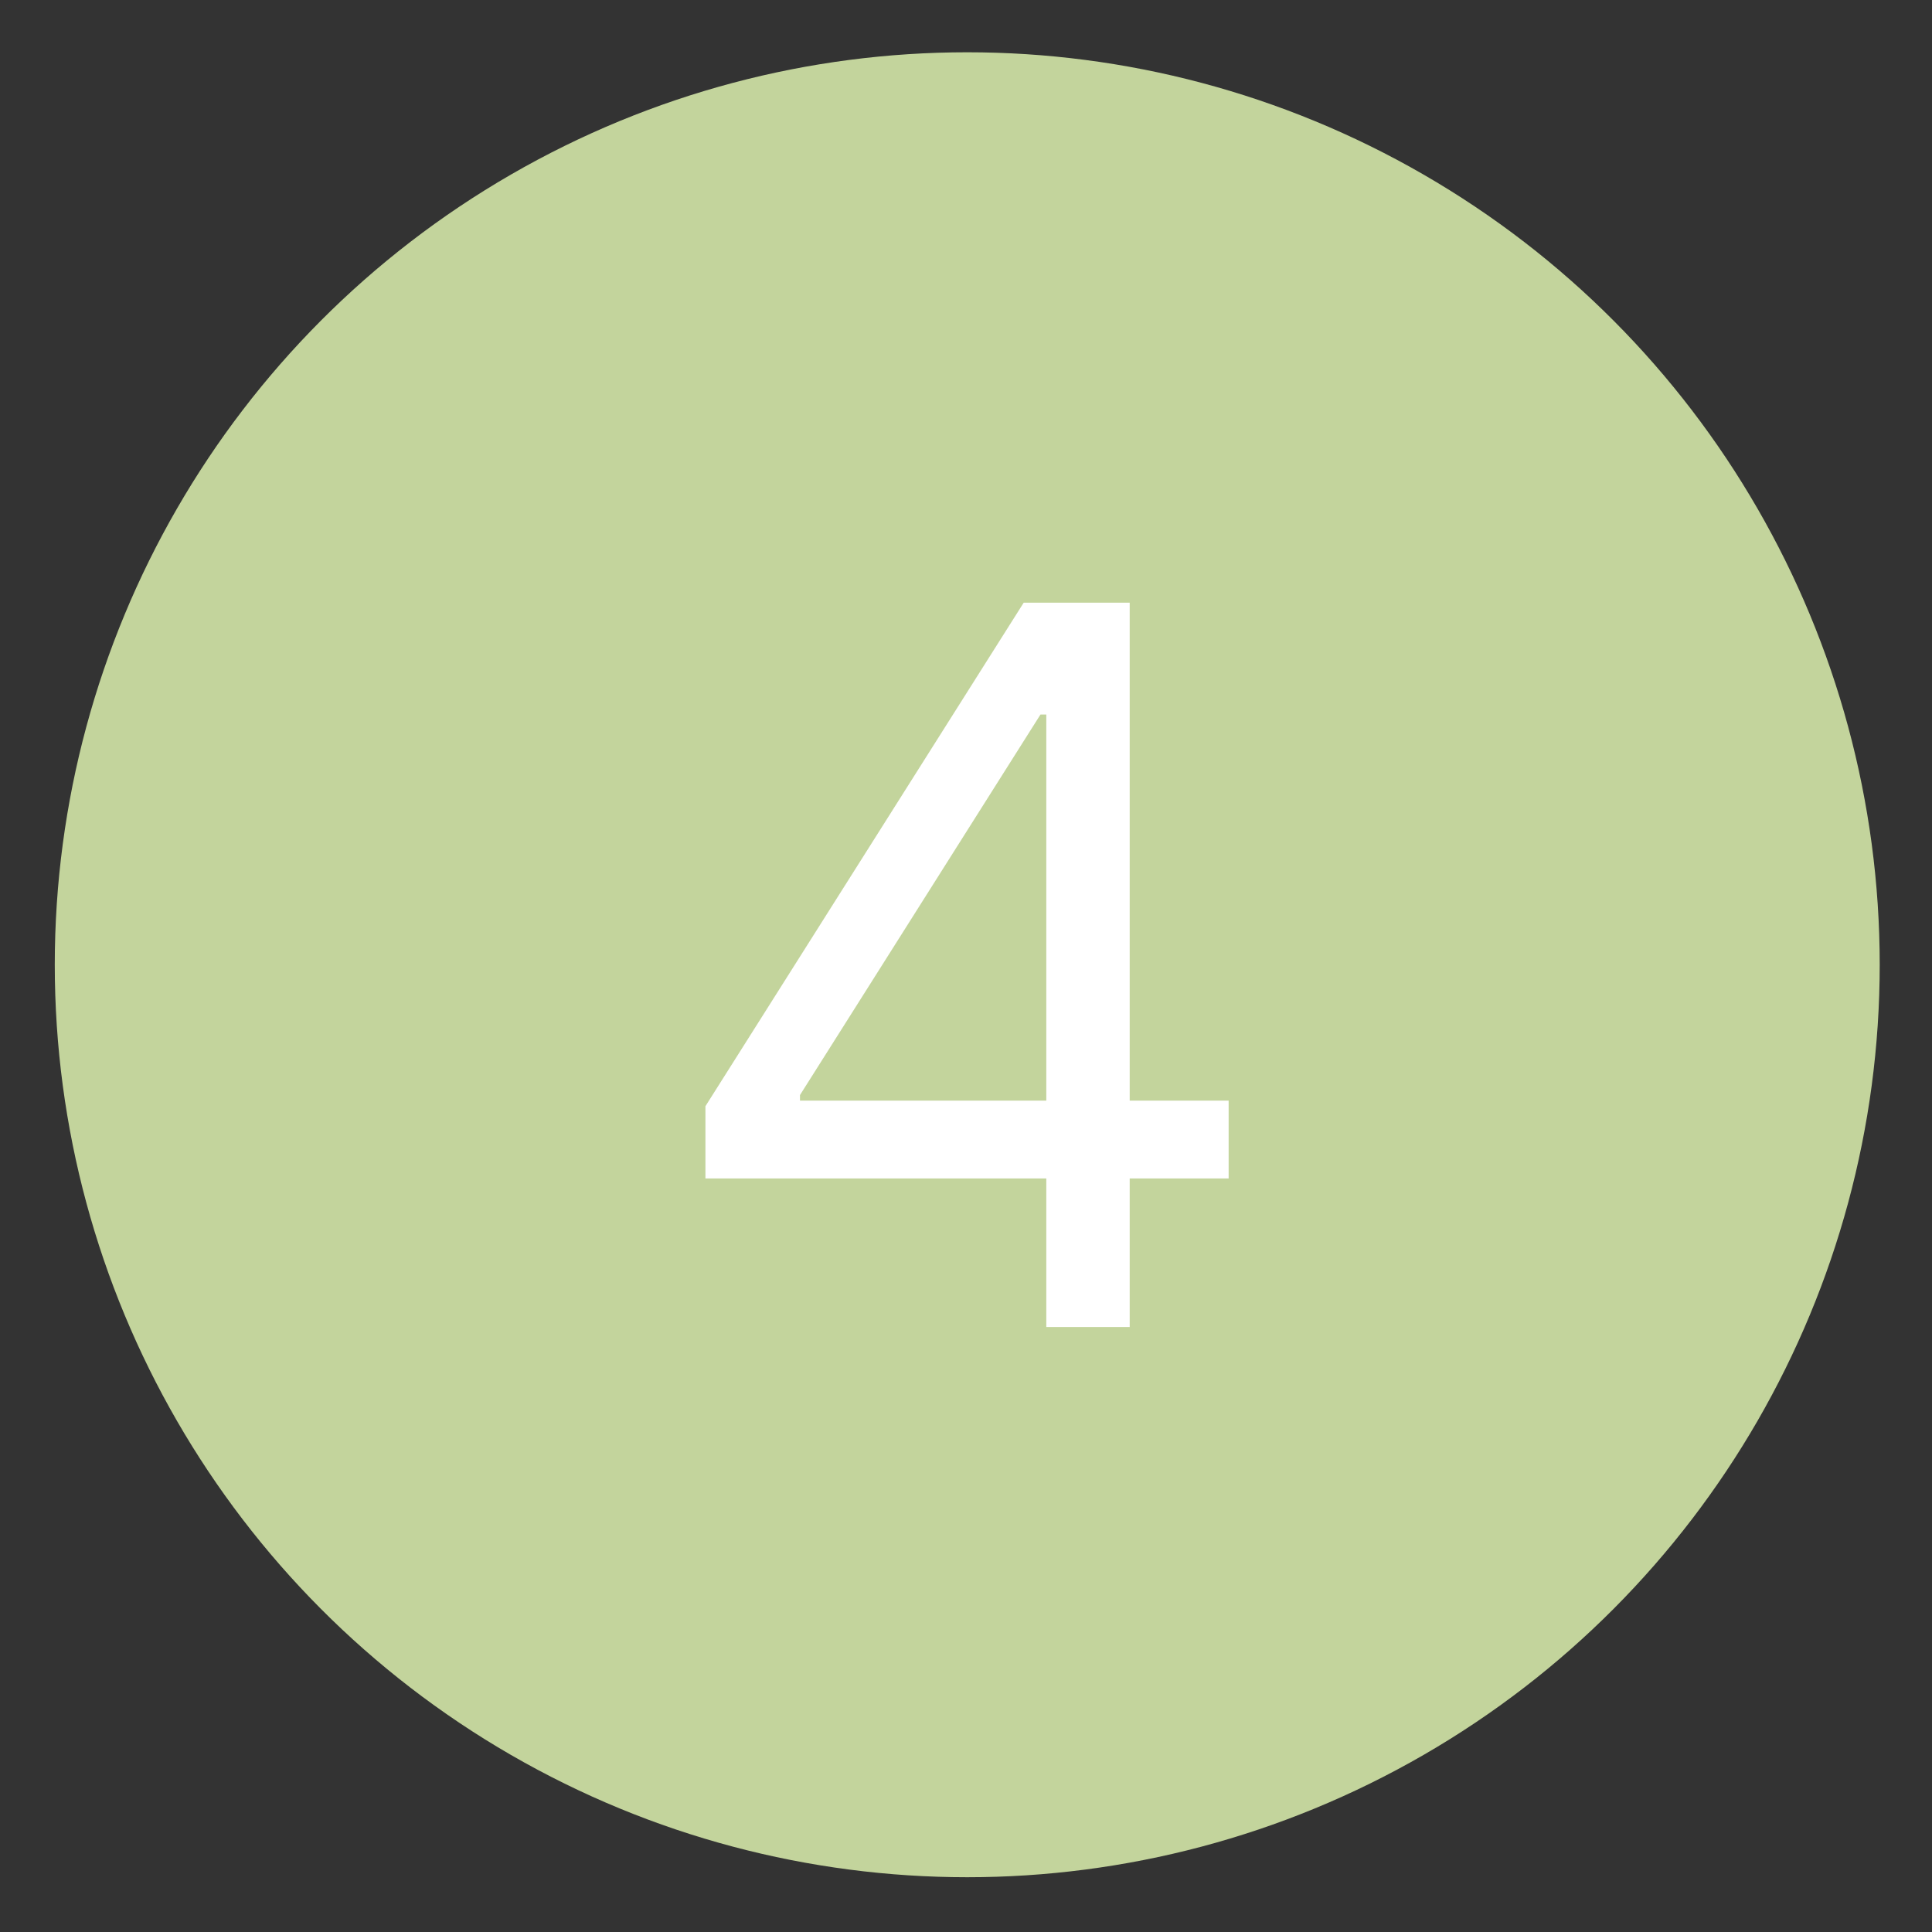 <?xml version="1.0" encoding="UTF-8"?> <svg xmlns="http://www.w3.org/2000/svg" xmlns:xlink="http://www.w3.org/1999/xlink" width="776" height="776" viewBox="0 0 776 776" fill="none"><rect x="0" y="0" width="776" height="776" fill="#333333" stroke="none"/><desc> Created with Pixso. </desc><defs><clipPath id="clip6_10"><rect id="4" width="776" height="776" fill="white" fill-opacity="0"></rect></clipPath></defs><rect id="4" width="776" height="776" fill="#FFFFFF" fill-opacity="0"></rect><g clip-path="url(#clip6_10)"><circle id="Эллипс 2" cx="388.5" cy="387.5" r="366.5" fill="#C3D49C" fill-opacity="1"></circle><path id="4" d="M420.25 473.33L283.34 473.33L283.34 444.32L411.17 242.08L453.75 242.08L453.75 442.08L493.49 442.08L493.49 473.33L453.75 473.33L453.75 533L420.25 533L420.25 473.33ZM321.32 442.08L420.25 442.08L420.25 287L417.91 287L321.32 439.83L321.32 442.08Z" fill="#FFFFFF" fill-opacity="1" fill-rule="evenodd"></path></g></svg> 